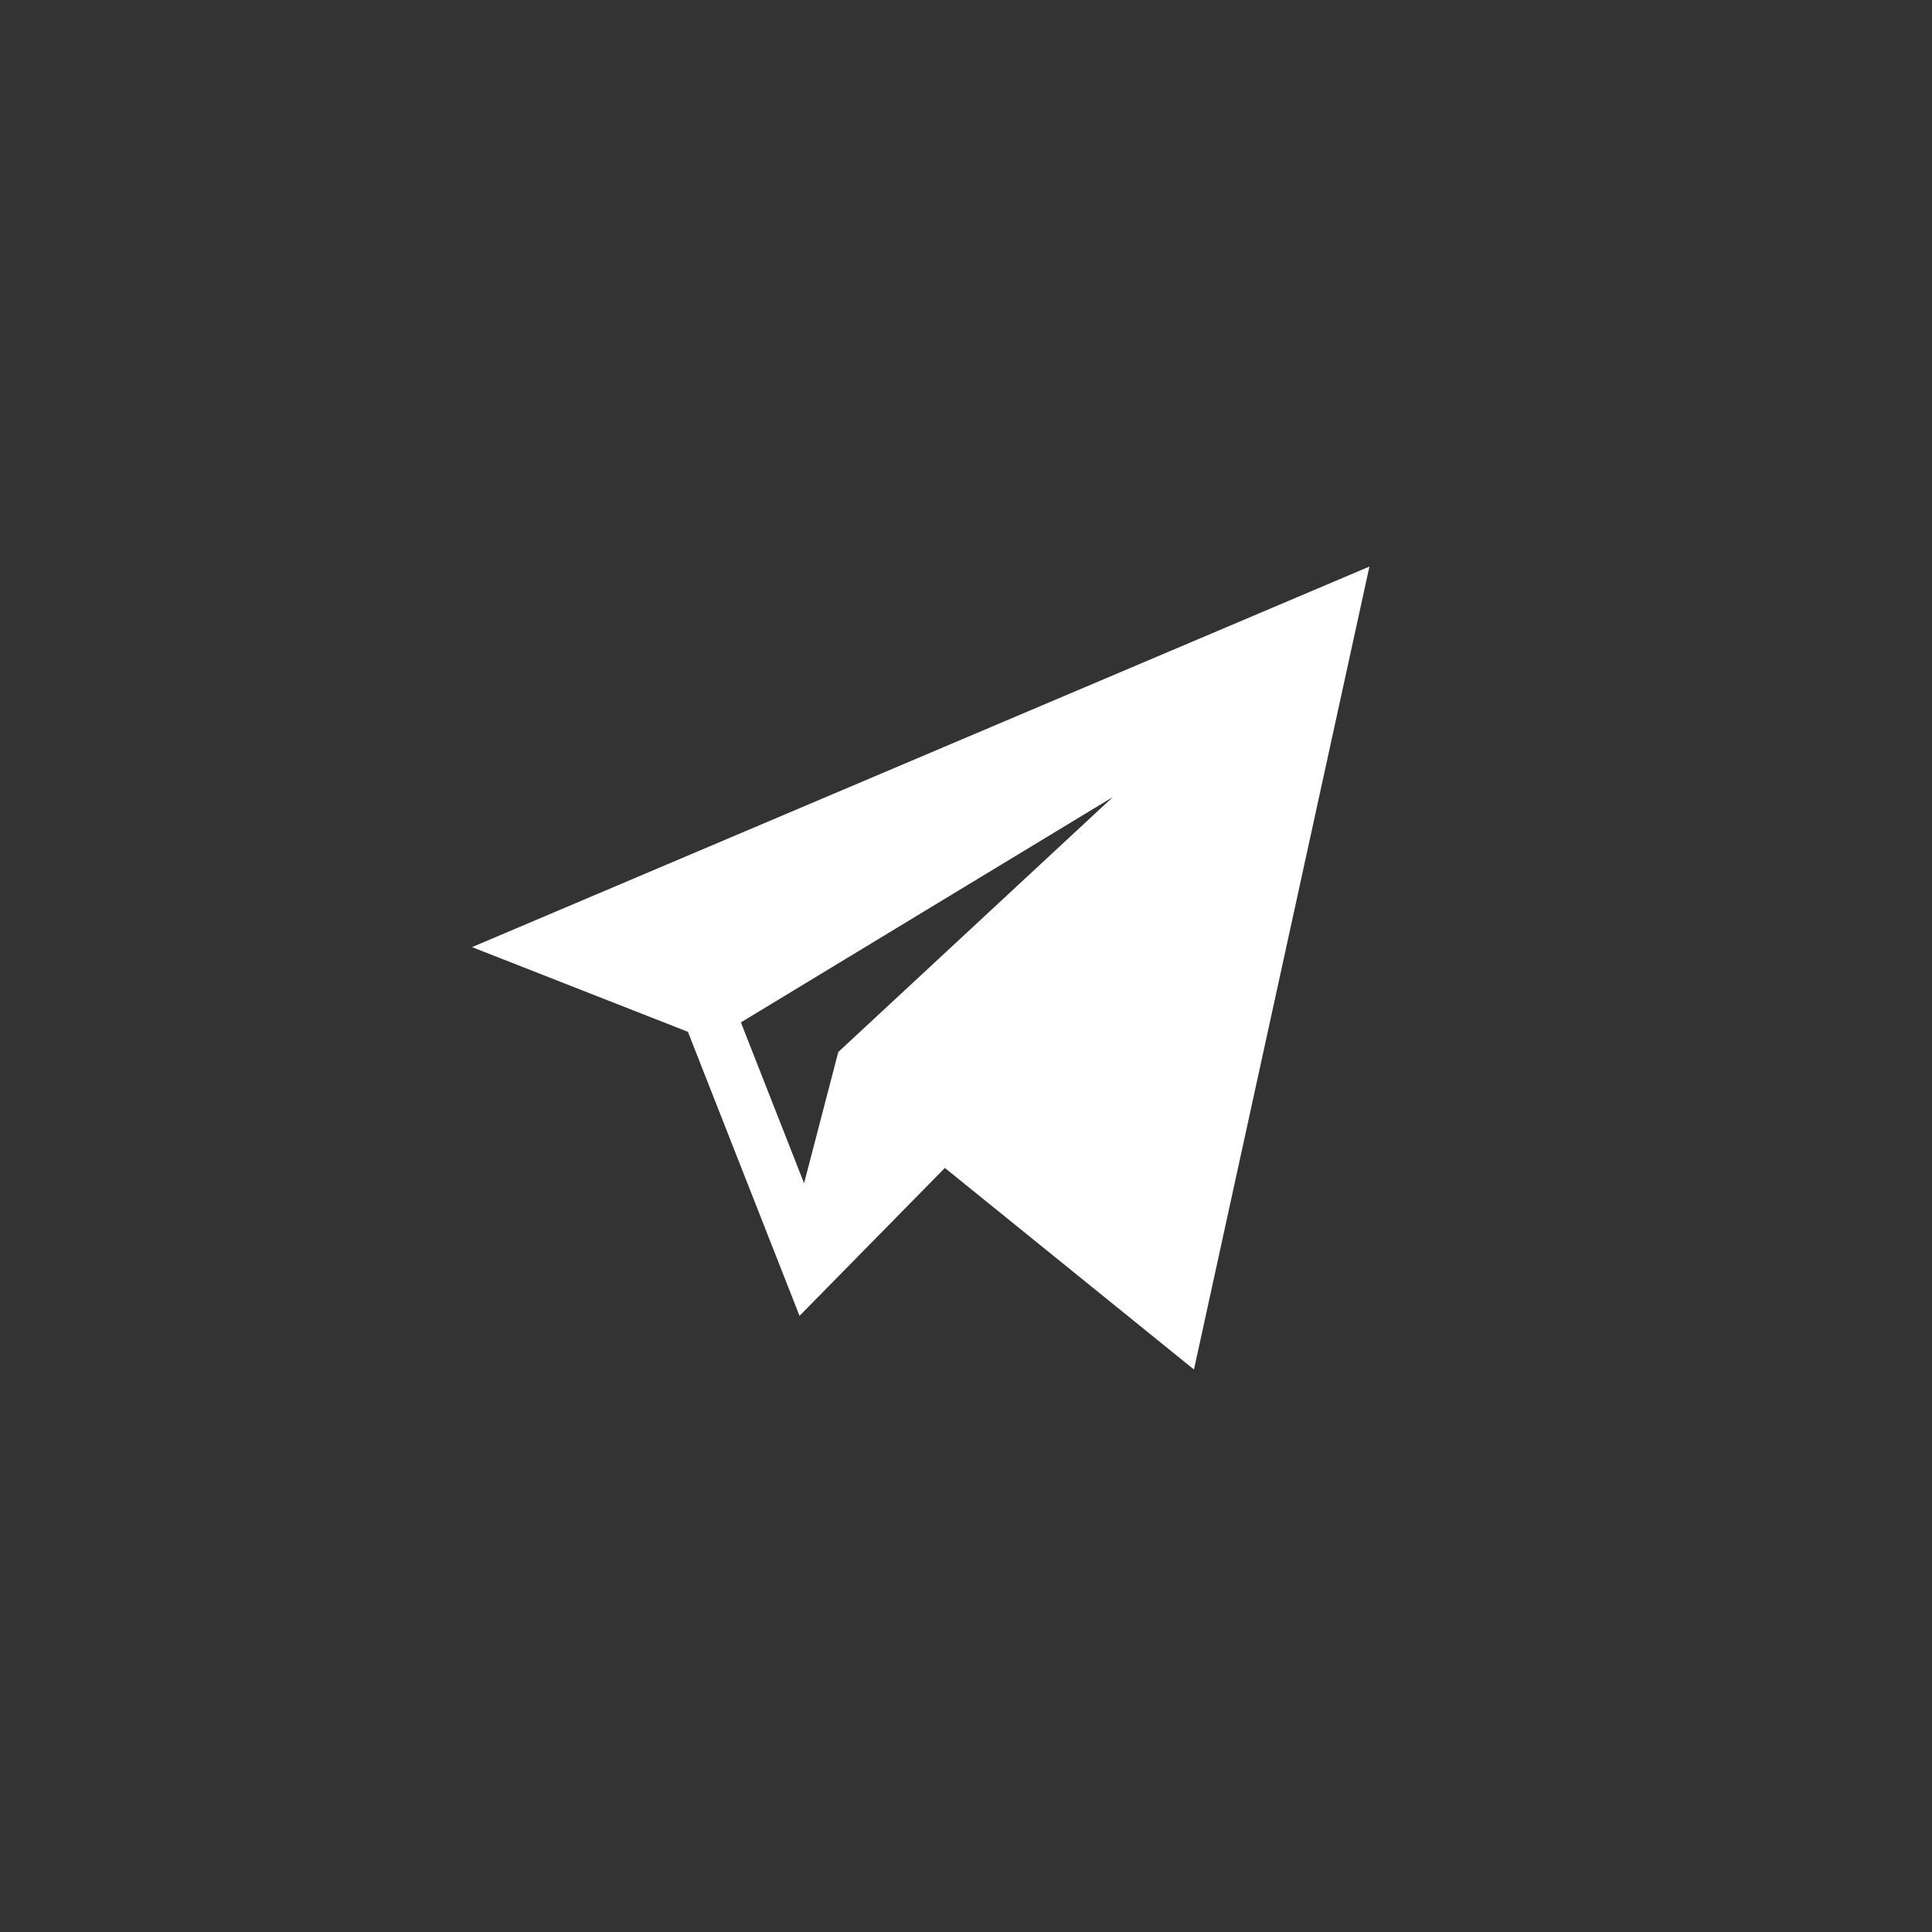 <?xml version="1.0" encoding="UTF-8"?> <svg xmlns="http://www.w3.org/2000/svg" width="48" height="48" viewBox="0 0 48 48" fill="none"><rect x="0" y="0" width="48" height="48" fill="#333333" stroke="none"/><path d="M17.091 25.635L19.864 32.692L23.475 29.017L29.664 34.025L34.023 14.076L11.727 23.531L17.091 25.635ZM27.651 19.8L20.827 26.137L19.977 29.398L18.407 25.401L27.651 19.8Z" fill="white"></path></svg> 